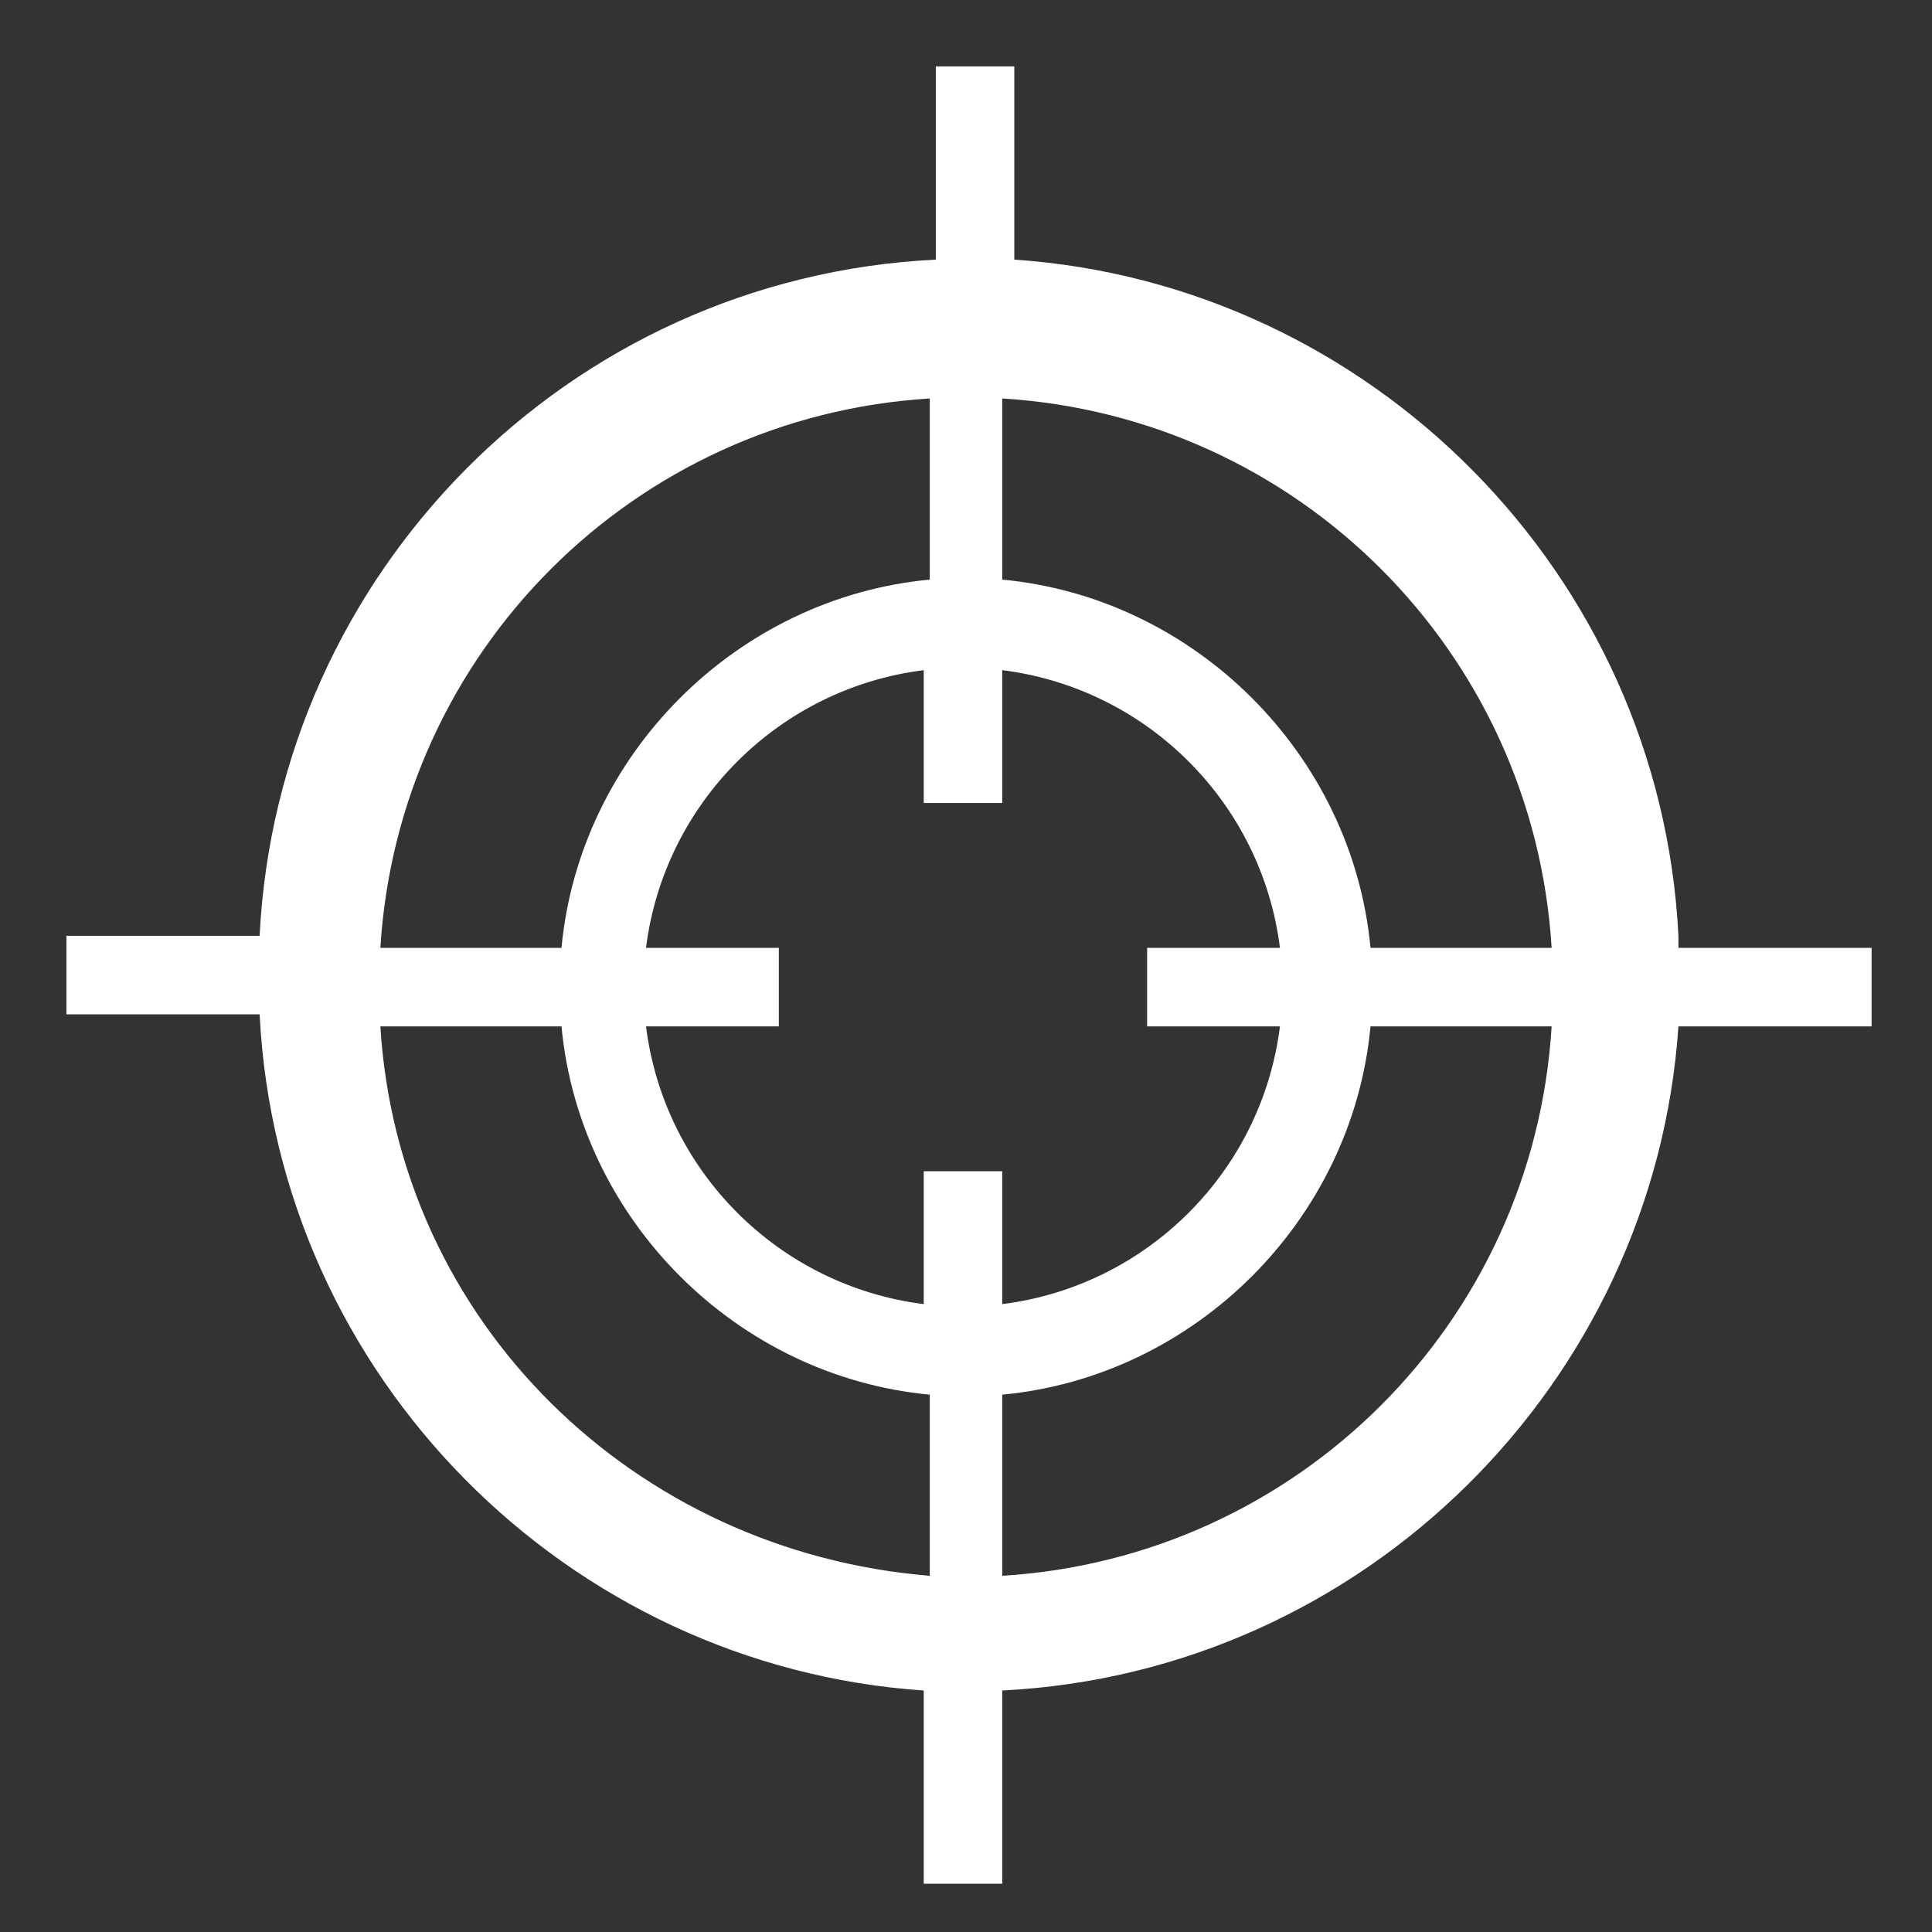 <svg xmlns="http://www.w3.org/2000/svg" viewBox="0 0 32 32"><rect x="0" y="0" width="32" height="32" fill="#333333" stroke="none"/><path d="m27.8 15.5c-.3-6-5.1-10.8-11-11.2v-3.2h-1.3v3.2c-6.1.3-10.9 5.2-11.2 11.2h-3.2v1.3h3.2c.3 6 5.1 10.8 11 11.2v3.2h1.3v-3.2c6-.3 10.8-5.1 11.2-11h3.2v-1.3h-3.2m-2.1 0h-3c-.3-3.2-2.9-5.8-6.1-6.1v-3c4.9.3 8.8 4.2 9.1 9.1m-10.4 3.7v2.2c-2.4-.3-4.3-2.2-4.6-4.6h2.2v-1.3h-2.2c.3-2.4 2.2-4.3 4.6-4.6v2.2h1.3v-2.2c2.4.3 4.3 2.2 4.6 4.6h-2.2v1.3h2.2c-.3 2.4-2.2 4.3-4.6 4.6v-2.2h-1.3m.1-12.8v3c-3.2.3-5.8 2.9-6.1 6.1h-3c.3-4.9 4.2-8.8 9.1-9.1m-9.1 10.4h3c.3 3.2 2.9 5.8 6.1 6.1v3c-4.9-.4-8.8-4.2-9.1-9.1m10.3 9.1v-3c3.2-.3 5.8-2.9 6.1-6.1h3c-.3 4.9-4.2 8.8-9.1 9.1z" fill="#fff"/></svg>